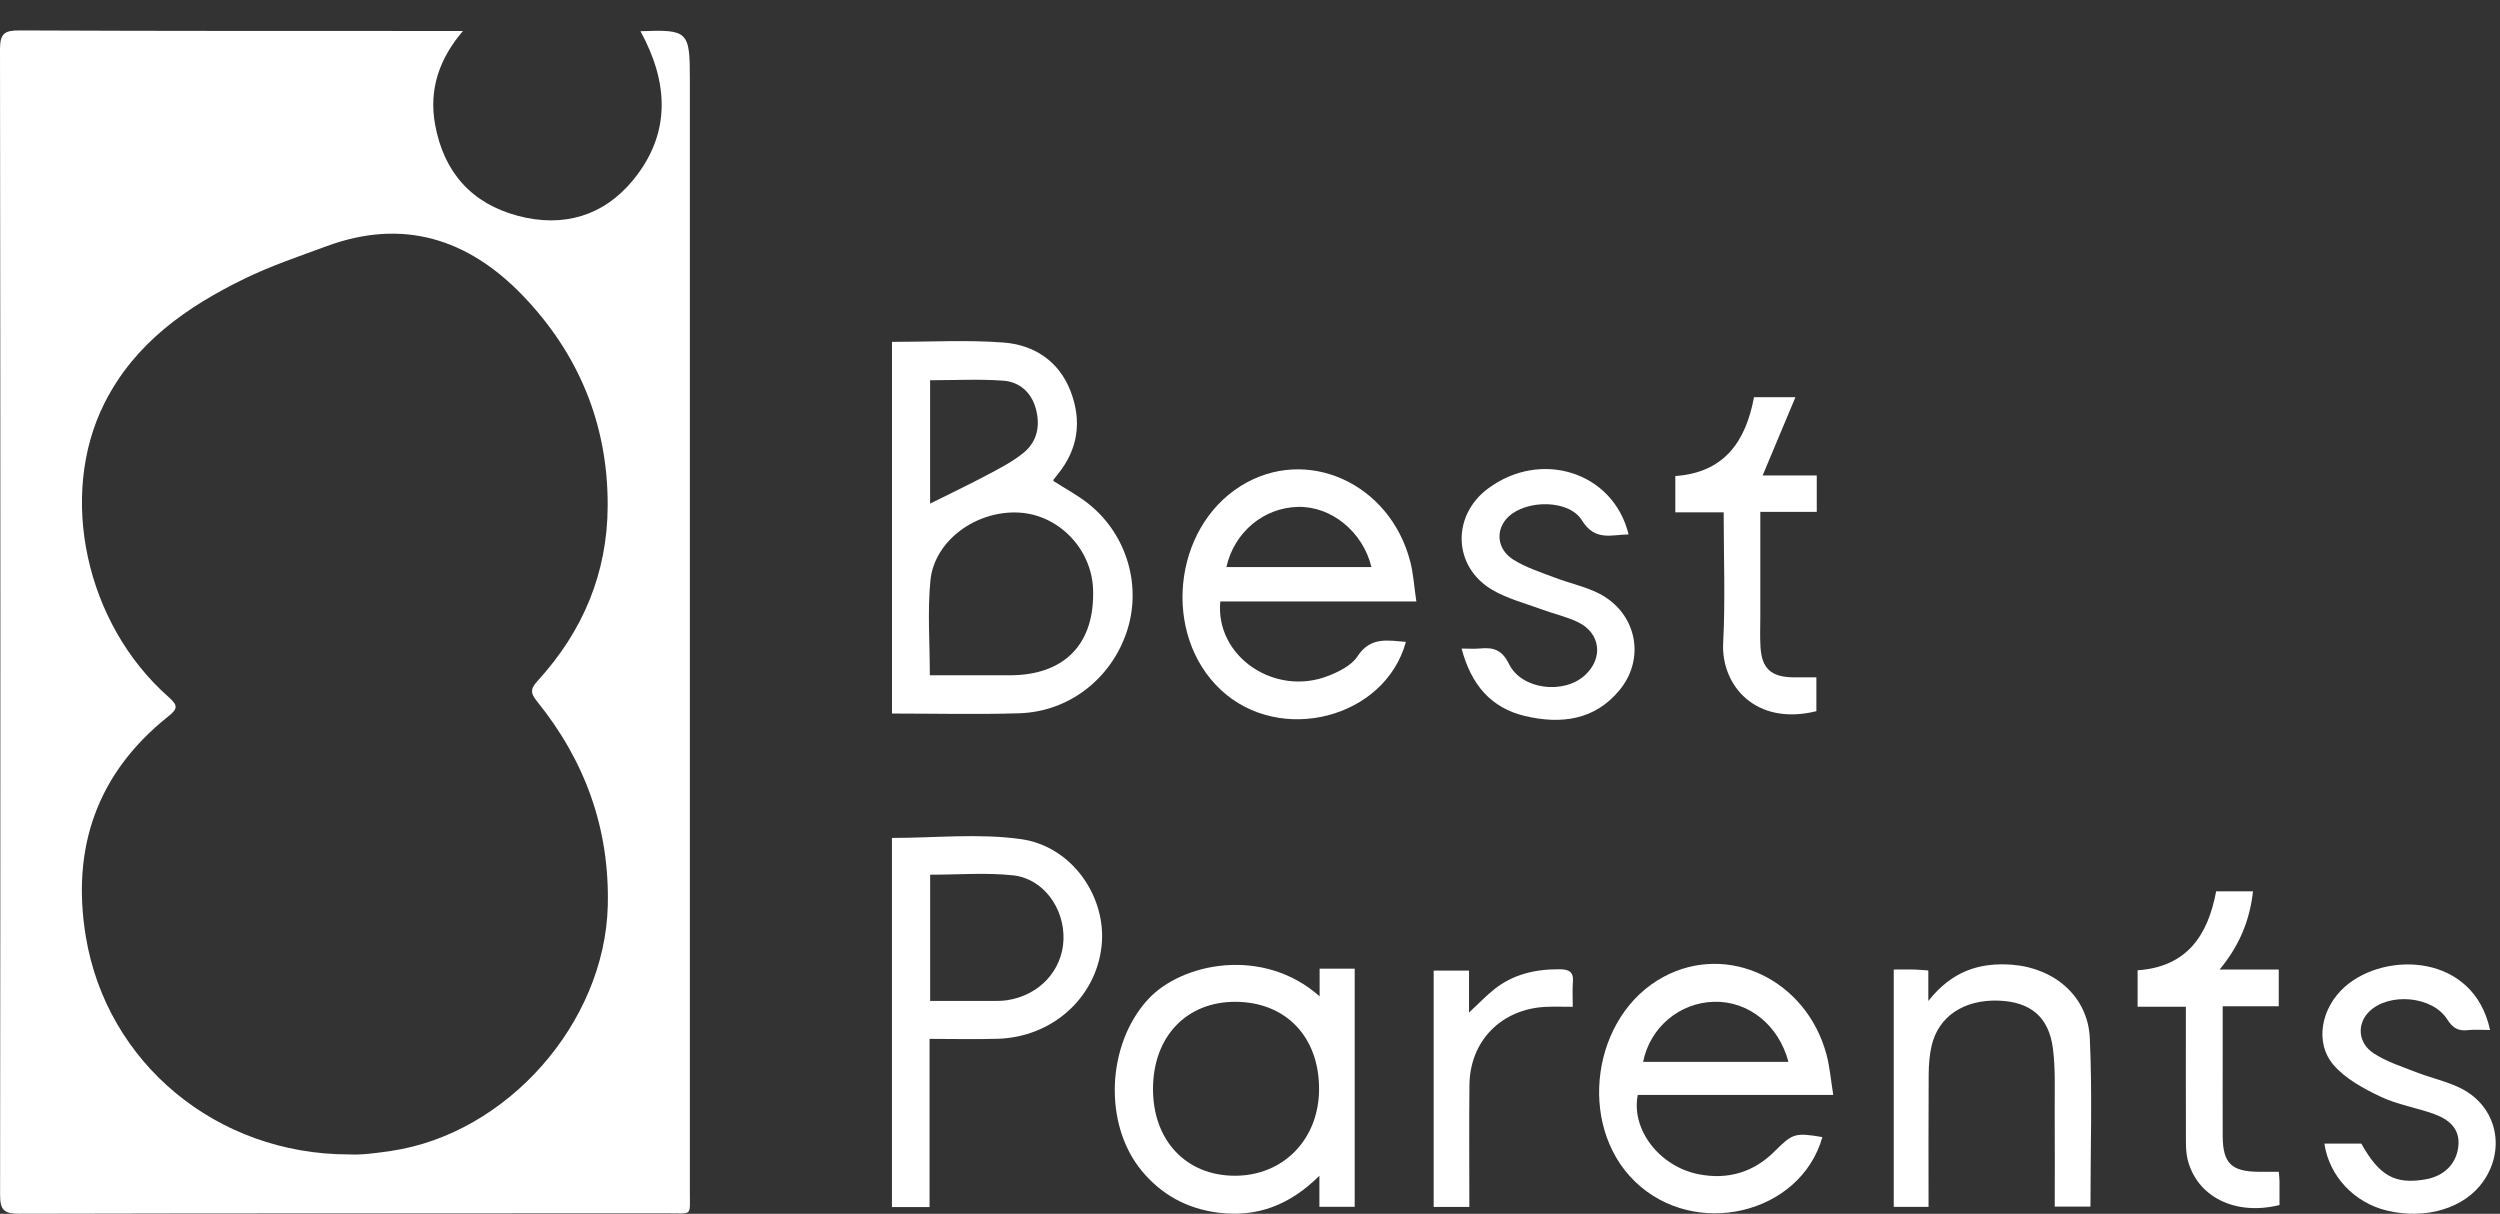<svg width="138" height="67" viewBox="0 0 138 67" fill="none" xmlns="http://www.w3.org/2000/svg">
<rect x="0" y="0" width="138" height="67" fill="#333333" stroke="none"/>
<path d="M35.352 1.723C37.98 1.624 38.08 1.72 38.08 4.351C38.08 24.848 38.08 45.346 38.08 65.844C38.08 67.14 38.222 66.977 36.929 66.977C24.976 66.982 13.023 66.969 1.07 67C0.196 67 0.003 66.779 0.005 65.925C0.028 44.863 0.028 23.799 0 2.734C0 1.847 0.242 1.677 1.085 1.68C9.243 1.718 17.401 1.708 25.556 1.71C24.27 3.21 23.654 4.917 24.02 6.894C24.502 9.504 26.025 11.235 28.595 11.916C31.091 12.577 33.322 11.924 34.95 9.936C37.064 7.354 36.898 4.541 35.352 1.72V1.723ZM19.255 63.724C19.935 63.763 20.76 63.653 21.588 63.531C27.994 62.583 33.381 56.469 33.549 50.007C33.658 45.74 32.298 41.997 29.637 38.706C29.234 38.208 29.311 37.987 29.7 37.557C32.186 34.83 33.531 31.623 33.544 27.921C33.562 23.42 31.942 19.517 28.842 16.299C25.844 13.192 22.258 12.023 18.01 13.596C16.499 14.155 14.971 14.668 13.522 15.372C10.297 16.94 7.437 18.942 5.771 22.246C3.194 27.359 4.725 34.434 9.294 38.464C9.839 38.945 9.819 39.123 9.286 39.547C5.346 42.683 3.933 46.815 4.735 51.686C5.886 58.685 11.958 63.724 19.253 63.724H19.255Z" fill="white"/>
<path d="M49.235 18.872C51.329 18.872 53.367 18.755 55.384 18.907C57.085 19.034 58.455 19.934 59.095 21.591C59.726 23.23 59.523 24.796 58.379 26.191C58.303 26.282 58.229 26.374 58.16 26.47C58.145 26.491 58.15 26.529 58.147 26.549C58.815 26.981 59.525 27.352 60.134 27.848C62.243 29.565 63.042 32.414 62.179 34.927C61.295 37.494 58.995 39.283 56.273 39.372C53.95 39.446 51.622 39.387 49.238 39.387V18.869L49.235 18.872ZM51.326 37.276C52.839 37.276 54.294 37.276 55.745 37.276C58.769 37.27 60.44 35.545 60.338 32.534C60.264 30.315 58.461 28.432 56.28 28.297C53.912 28.15 51.574 29.83 51.359 32.043C51.194 33.738 51.326 35.464 51.326 37.276ZM51.342 27.799C52.45 27.245 53.517 26.739 54.561 26.183C55.239 25.822 55.936 25.461 56.52 24.976C57.271 24.353 57.431 23.469 57.172 22.541C56.922 21.647 56.27 21.08 55.386 21.014C54.062 20.915 52.722 20.989 51.342 20.989V27.802V27.799Z" fill="white"/>
<path d="M51.309 66.629H49.235V46.254C51.622 46.254 54.031 45.992 56.359 46.32C59.202 46.719 61.104 49.539 60.806 52.233C60.488 55.092 58.073 57.255 55.065 57.341C53.848 57.377 52.628 57.346 51.311 57.346V66.627L51.309 66.629ZM51.342 55.252C52.485 55.252 53.583 55.252 54.683 55.252C54.981 55.252 55.284 55.257 55.577 55.214C57.37 54.95 58.651 53.565 58.705 51.852C58.758 50.134 57.594 48.503 55.934 48.32C54.436 48.157 52.908 48.284 51.344 48.284V55.252H51.342Z" fill="white"/>
<path d="M72.843 54.995V53.471H74.779V66.614H72.831V64.901C71.188 66.533 69.367 67.216 67.222 66.937C65.516 66.713 64.112 65.948 63.02 64.624C60.893 62.045 61.089 57.651 63.368 55.168C65.236 53.135 69.736 52.236 72.843 54.998V54.995ZM72.813 60.108C72.813 57.237 70.987 55.323 68.223 55.3C65.495 55.278 63.644 57.227 63.646 60.119C63.646 62.96 65.477 64.899 68.162 64.901C70.849 64.904 72.813 62.879 72.813 60.108Z" fill="white"/>
<path d="M78.184 33.202H67.36C67.072 36.236 70.368 38.472 73.325 37.306C73.918 37.072 74.608 36.731 74.932 36.233C75.65 35.128 76.605 35.357 77.606 35.43C76.45 39.662 70.653 41.141 67.385 38.076C64.145 35.036 64.726 29.174 68.498 26.821C72.097 24.577 76.74 26.653 77.853 31.026C78.019 31.677 78.057 32.358 78.182 33.199L78.184 33.202ZM67.698 31.301H75.704C75.23 29.349 73.483 27.936 71.646 27.98C69.756 28.025 68.131 29.372 67.696 31.301H67.698Z" fill="white"/>
<path d="M101.199 60.441H90.405C90.025 62.347 91.604 64.398 93.774 64.82C95.374 65.133 96.803 64.713 97.964 63.549C98.945 62.569 99.082 62.51 100.595 62.767C99.39 67.041 93.537 68.421 90.239 65.209C87.025 62.078 87.881 56.032 91.839 53.916C95.376 52.022 99.696 54.068 100.817 58.19C101.003 58.868 101.056 59.583 101.196 60.444L101.199 60.441ZM98.721 58.614C98.186 56.576 96.51 55.252 94.62 55.298C92.71 55.344 91.08 56.711 90.7 58.614H98.721Z" fill="white"/>
<path d="M104.535 53.517C104.948 53.517 105.302 53.511 105.656 53.517C105.89 53.522 106.122 53.547 106.443 53.57V55.255C107.747 53.6 109.278 53.112 111.086 53.255C113.399 53.438 115.251 54.998 115.357 57.298C115.5 60.375 115.393 63.463 115.393 66.606H113.422C113.422 64.838 113.432 63.094 113.419 61.351C113.412 60.195 113.468 59.026 113.322 57.885C113.096 56.119 112.072 55.293 110.302 55.234C108.417 55.173 107.011 56.098 106.629 57.707C106.507 58.22 106.469 58.764 106.463 59.293C106.446 61.72 106.456 64.147 106.456 66.619H104.535V53.517Z" fill="white"/>
<path d="M137.45 56.856C136.989 56.856 136.597 56.82 136.217 56.863C135.677 56.927 135.382 56.731 135.084 56.264C134.269 54.978 131.88 54.772 130.784 55.834C130.099 56.5 130.14 57.56 131.021 58.139C131.727 58.604 132.57 58.871 133.37 59.184C134.2 59.509 135.096 59.692 135.881 60.096C137.819 61.097 138.329 63.399 137.086 65.199C136.054 66.69 133.925 67.341 131.762 66.825C129.957 66.393 128.571 64.927 128.306 63.127H130.344C131.342 64.912 132.213 65.394 133.892 65.1C134.916 64.919 135.593 64.251 135.7 63.28C135.807 62.299 135.178 61.796 134.381 61.501C133.403 61.143 132.341 60.98 131.411 60.538C130.469 60.088 129.463 59.549 128.805 58.777C127.746 57.532 128.136 55.613 129.445 54.462C131.686 52.49 136.546 52.635 137.45 56.853V56.856Z" fill="white"/>
<path d="M80.68 35.801C81.106 35.801 81.404 35.824 81.697 35.796C82.422 35.728 82.906 35.855 83.291 36.643C83.984 38.071 86.317 38.35 87.491 37.27C88.512 36.333 88.357 34.955 87.114 34.348C86.477 34.038 85.767 33.885 85.097 33.636C84.177 33.296 83.199 33.047 82.366 32.556C80.201 31.278 80.123 28.465 82.142 26.965C85.071 24.793 89.057 26.053 89.898 29.499C88.94 29.512 88.049 29.896 87.318 28.716C86.607 27.568 84.272 27.575 83.268 28.521C82.542 29.202 82.603 30.297 83.52 30.882C84.21 31.321 85.023 31.578 85.797 31.875C86.602 32.185 87.465 32.363 88.23 32.744C90.308 33.776 90.876 36.297 89.401 38.091C88.033 39.758 86.159 39.992 84.182 39.524C82.293 39.077 81.207 37.791 80.678 35.796L80.68 35.801Z" fill="white"/>
<path d="M120.66 55.572H117.996V53.56C120.706 53.372 121.875 51.651 122.331 49.202H124.366C124.188 50.78 123.638 52.17 122.522 53.519H125.787V55.547H122.693C122.693 56.48 122.693 57.328 122.693 58.177C122.693 59.692 122.685 61.206 122.693 62.721C122.703 64.218 123.177 64.675 124.695 64.683C125.044 64.683 125.393 64.683 125.79 64.683C125.808 64.919 125.828 65.061 125.828 65.204C125.833 65.646 125.828 66.088 125.828 66.518C123.37 67.127 121.249 66.055 120.749 63.971C120.668 63.631 120.665 63.267 120.663 62.914C120.655 60.51 120.66 58.109 120.66 55.57V55.572Z" fill="white"/>
<path d="M97.297 26.244H100.285V28.254H97.17C97.17 30.223 97.17 32.086 97.17 33.949C97.17 34.544 97.144 35.138 97.18 35.73C97.254 36.899 97.768 37.367 98.947 37.387C99.362 37.395 99.78 37.387 100.264 37.387V39.258C96.897 40.089 94.997 37.822 95.119 35.486C95.242 33.123 95.147 30.749 95.147 28.279H92.478V26.277C95.157 26.089 96.362 24.399 96.821 21.926H99.108C98.481 23.423 97.908 24.79 97.297 26.246V26.244Z" fill="white"/>
<path d="M81.108 66.622H79.139V53.578H81.09V55.893C81.625 55.397 82.025 54.975 82.476 54.614C83.525 53.776 84.753 53.496 86.08 53.504C86.6 53.506 86.87 53.633 86.824 54.203C86.79 54.609 86.816 55.023 86.816 55.575C86.268 55.575 85.802 55.557 85.339 55.578C82.886 55.687 81.141 57.448 81.113 59.885C81.088 62.106 81.108 64.329 81.108 66.619V66.622Z" fill="white"/>
</svg>
